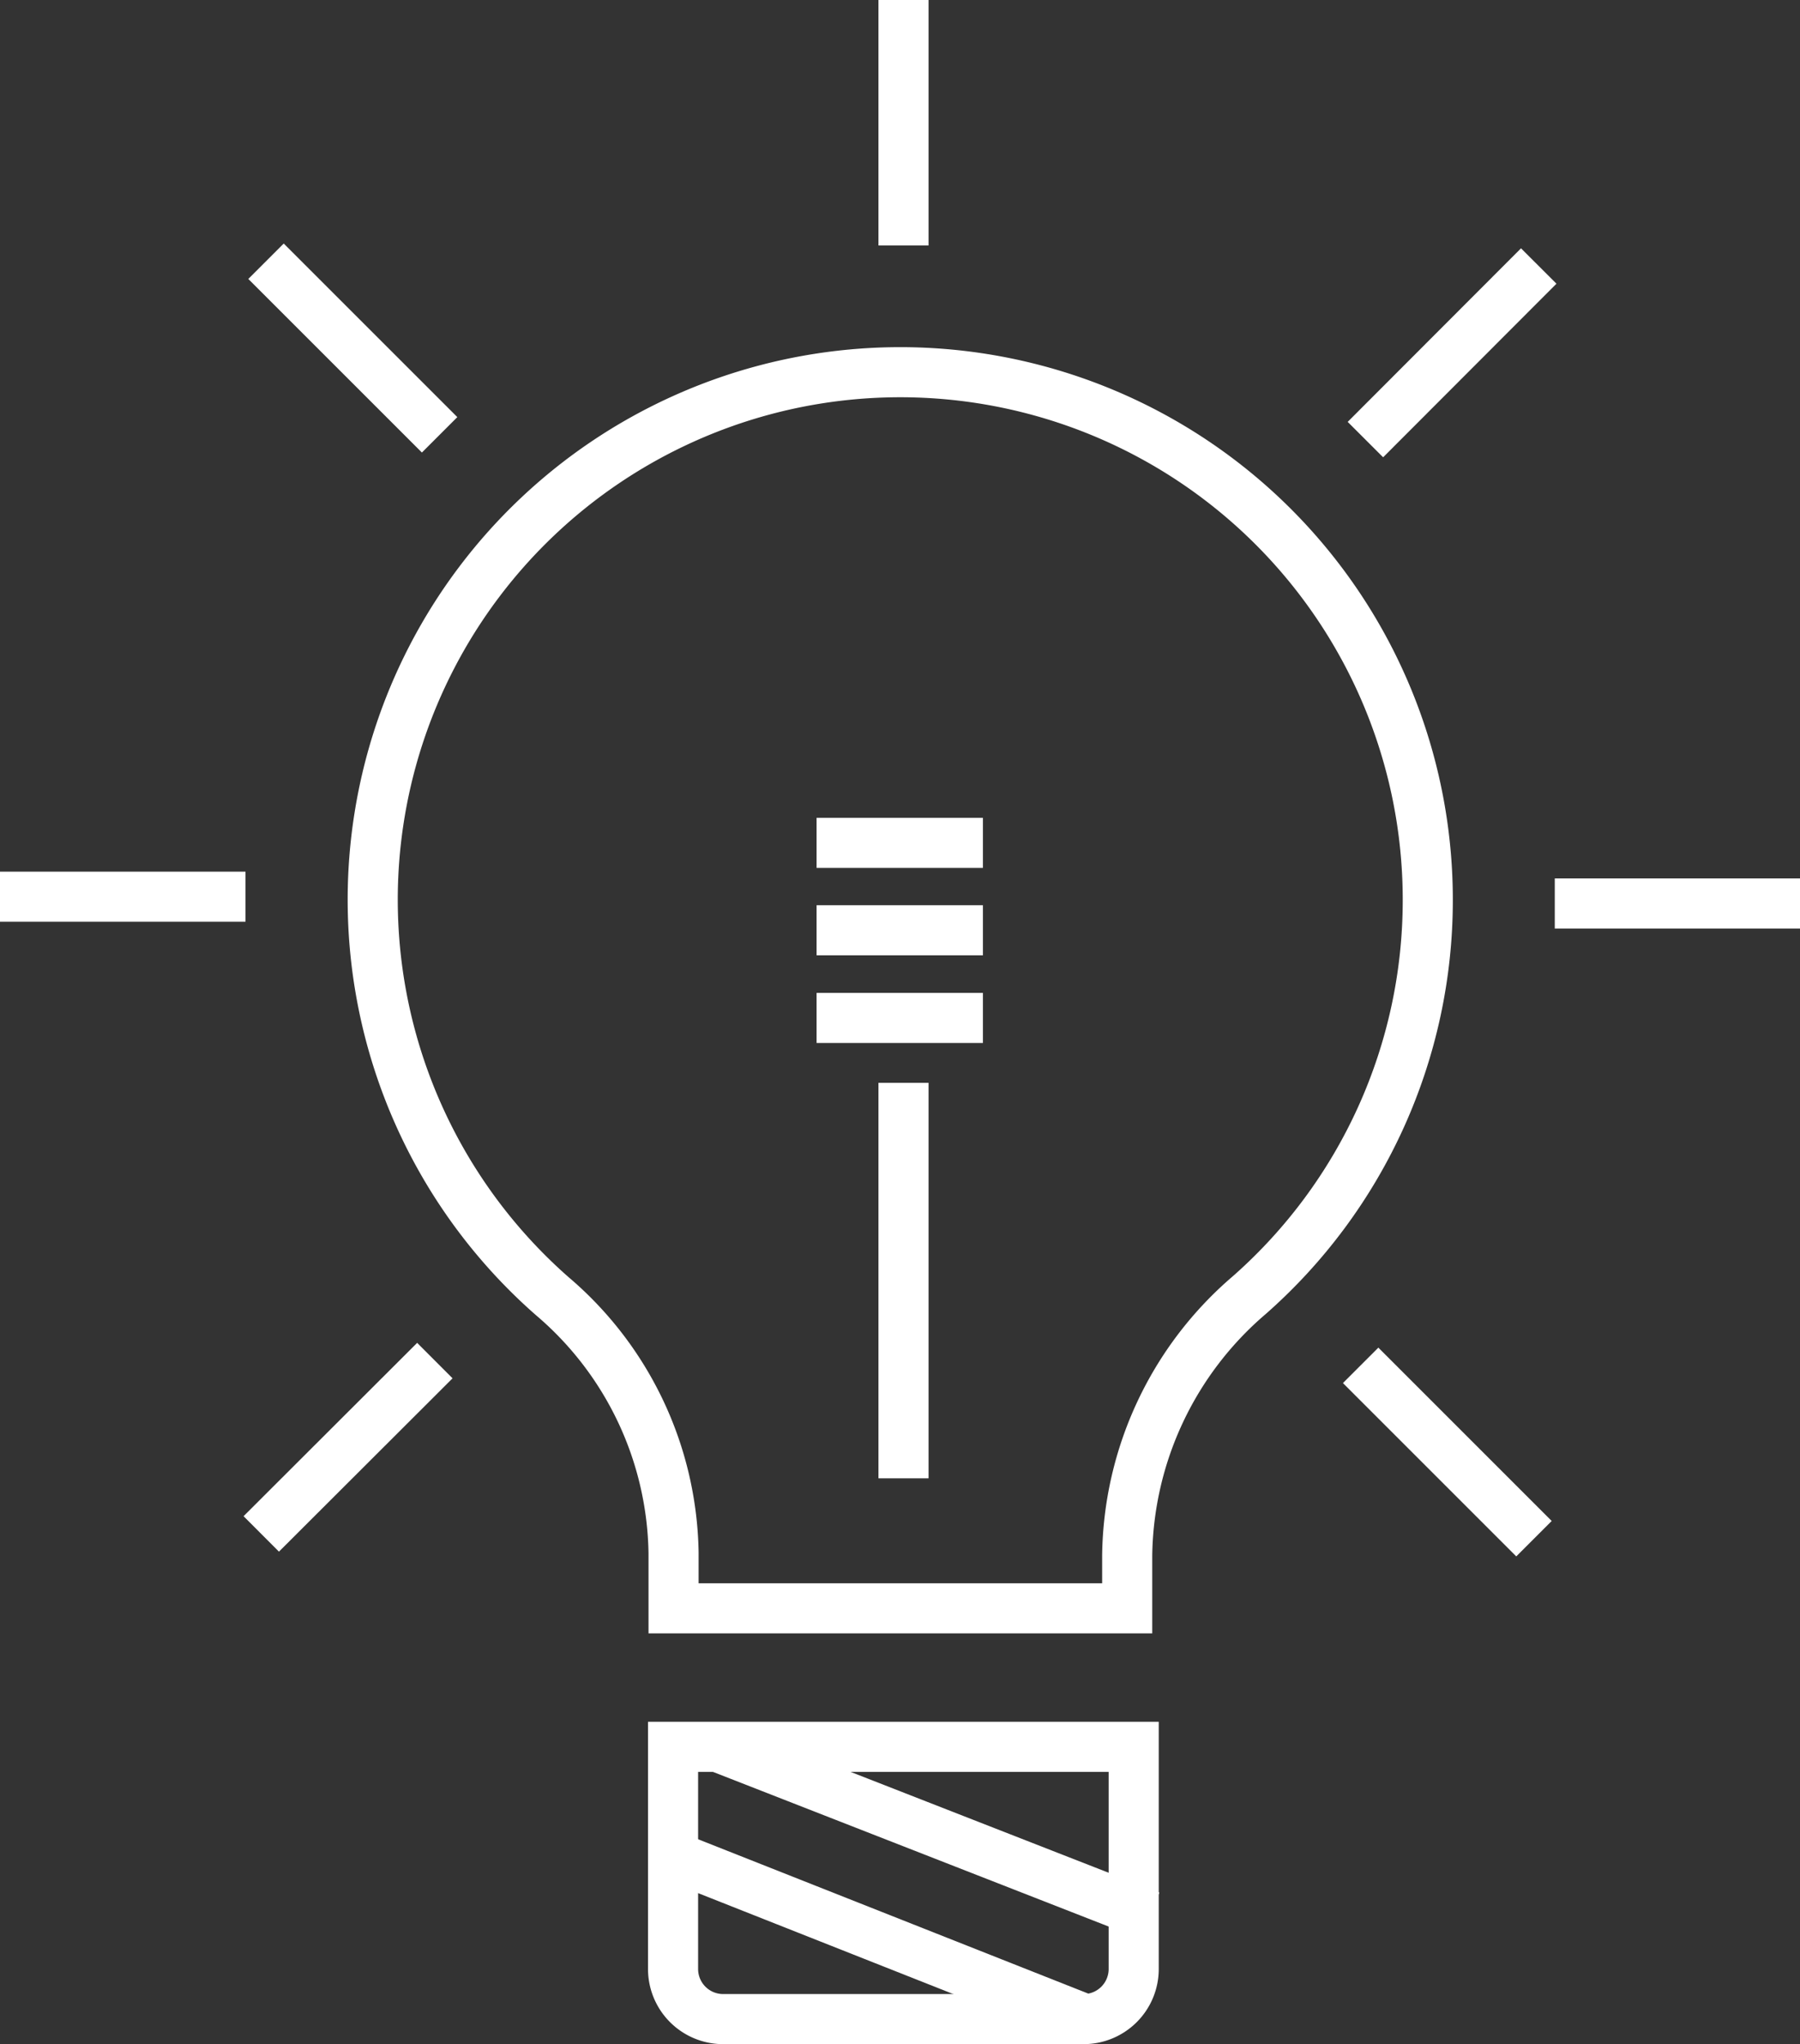 <svg xmlns="http://www.w3.org/2000/svg" viewBox="0 0 71.86 81.61">
  <rect x="0" y="0" width="71.86" height="81.61" fill="#333333" stroke="none"/>
  <title>innovation-icon</title>
  <g>
    <path d="M57,35.93A21.06,21.06,0,1,0,22.05,51.75,13.72,13.72,0,0,1,26.89,62v2.21H45V62.11a13.9,13.9,0,0,1,4.87-10.4A21,21,0,0,0,57,35.93Z" fill="none" stroke="#fff" stroke-miterlimit="10" stroke-width="2"/>
    <path d="M26.87,69.74H45.26a0,0,0,0,1,0,0v8.87a2,2,0,0,1-2,2H28.87a2,2,0,0,1-2-2V69.74a0,0,0,0,1,0,0Z" fill="none" stroke="#fff" stroke-miterlimit="10" stroke-width="2"/>
    <line x1="36.07" y1="59.02" x2="36.07" y2="43.23" fill="none" stroke="#fff" stroke-miterlimit="10" stroke-width="2"/>
    <line x1="26.87" y1="74.11" x2="43.3" y2="80.61" fill="none" stroke="#fff" stroke-miterlimit="10" stroke-width="2"/>
    <line x1="28.65" y1="69.74" x2="45.92" y2="76.49" fill="none" stroke="#fff" stroke-miterlimit="10" stroke-width="2"/>
    <line x1="36.07" y1="9.8" x2="36.07" fill="none" stroke="#fff" stroke-miterlimit="10" stroke-width="2"/>
    <line x1="17.55" y1="17.36" x2="10.62" y2="10.43" fill="none" stroke="#fff" stroke-miterlimit="10" stroke-width="2"/>
    <line x1="9.8" y1="35.8" y2="35.8" fill="none" stroke="#fff" stroke-miterlimit="10" stroke-width="2"/>
    <line x1="39.24" y1="40.64" x2="32.6" y2="40.64" fill="none" stroke="#fff" stroke-miterlimit="10" stroke-width="2"/>
    <line x1="39.24" y1="37.14" x2="32.6" y2="37.14" fill="none" stroke="#fff" stroke-miterlimit="10" stroke-width="2"/>
    <line x1="39.24" y1="33.65" x2="32.6" y2="33.65" fill="none" stroke="#fff" stroke-miterlimit="10" stroke-width="2"/>
    <line x1="17.36" y1="54.32" x2="10.43" y2="61.24" fill="none" stroke="#fff" stroke-miterlimit="10" stroke-width="2"/>
    <line x1="54.32" y1="54.51" x2="61.24" y2="61.43" fill="none" stroke="#fff" stroke-miterlimit="10" stroke-width="2"/>
    <line x1="62.07" y1="36.07" x2="71.86" y2="36.07" fill="none" stroke="#fff" stroke-miterlimit="10" stroke-width="2"/>
    <line x1="54.51" y1="17.55" x2="61.43" y2="10.62" fill="none" stroke="#fff" stroke-miterlimit="10" stroke-width="2"/>
  </g>
</svg>
